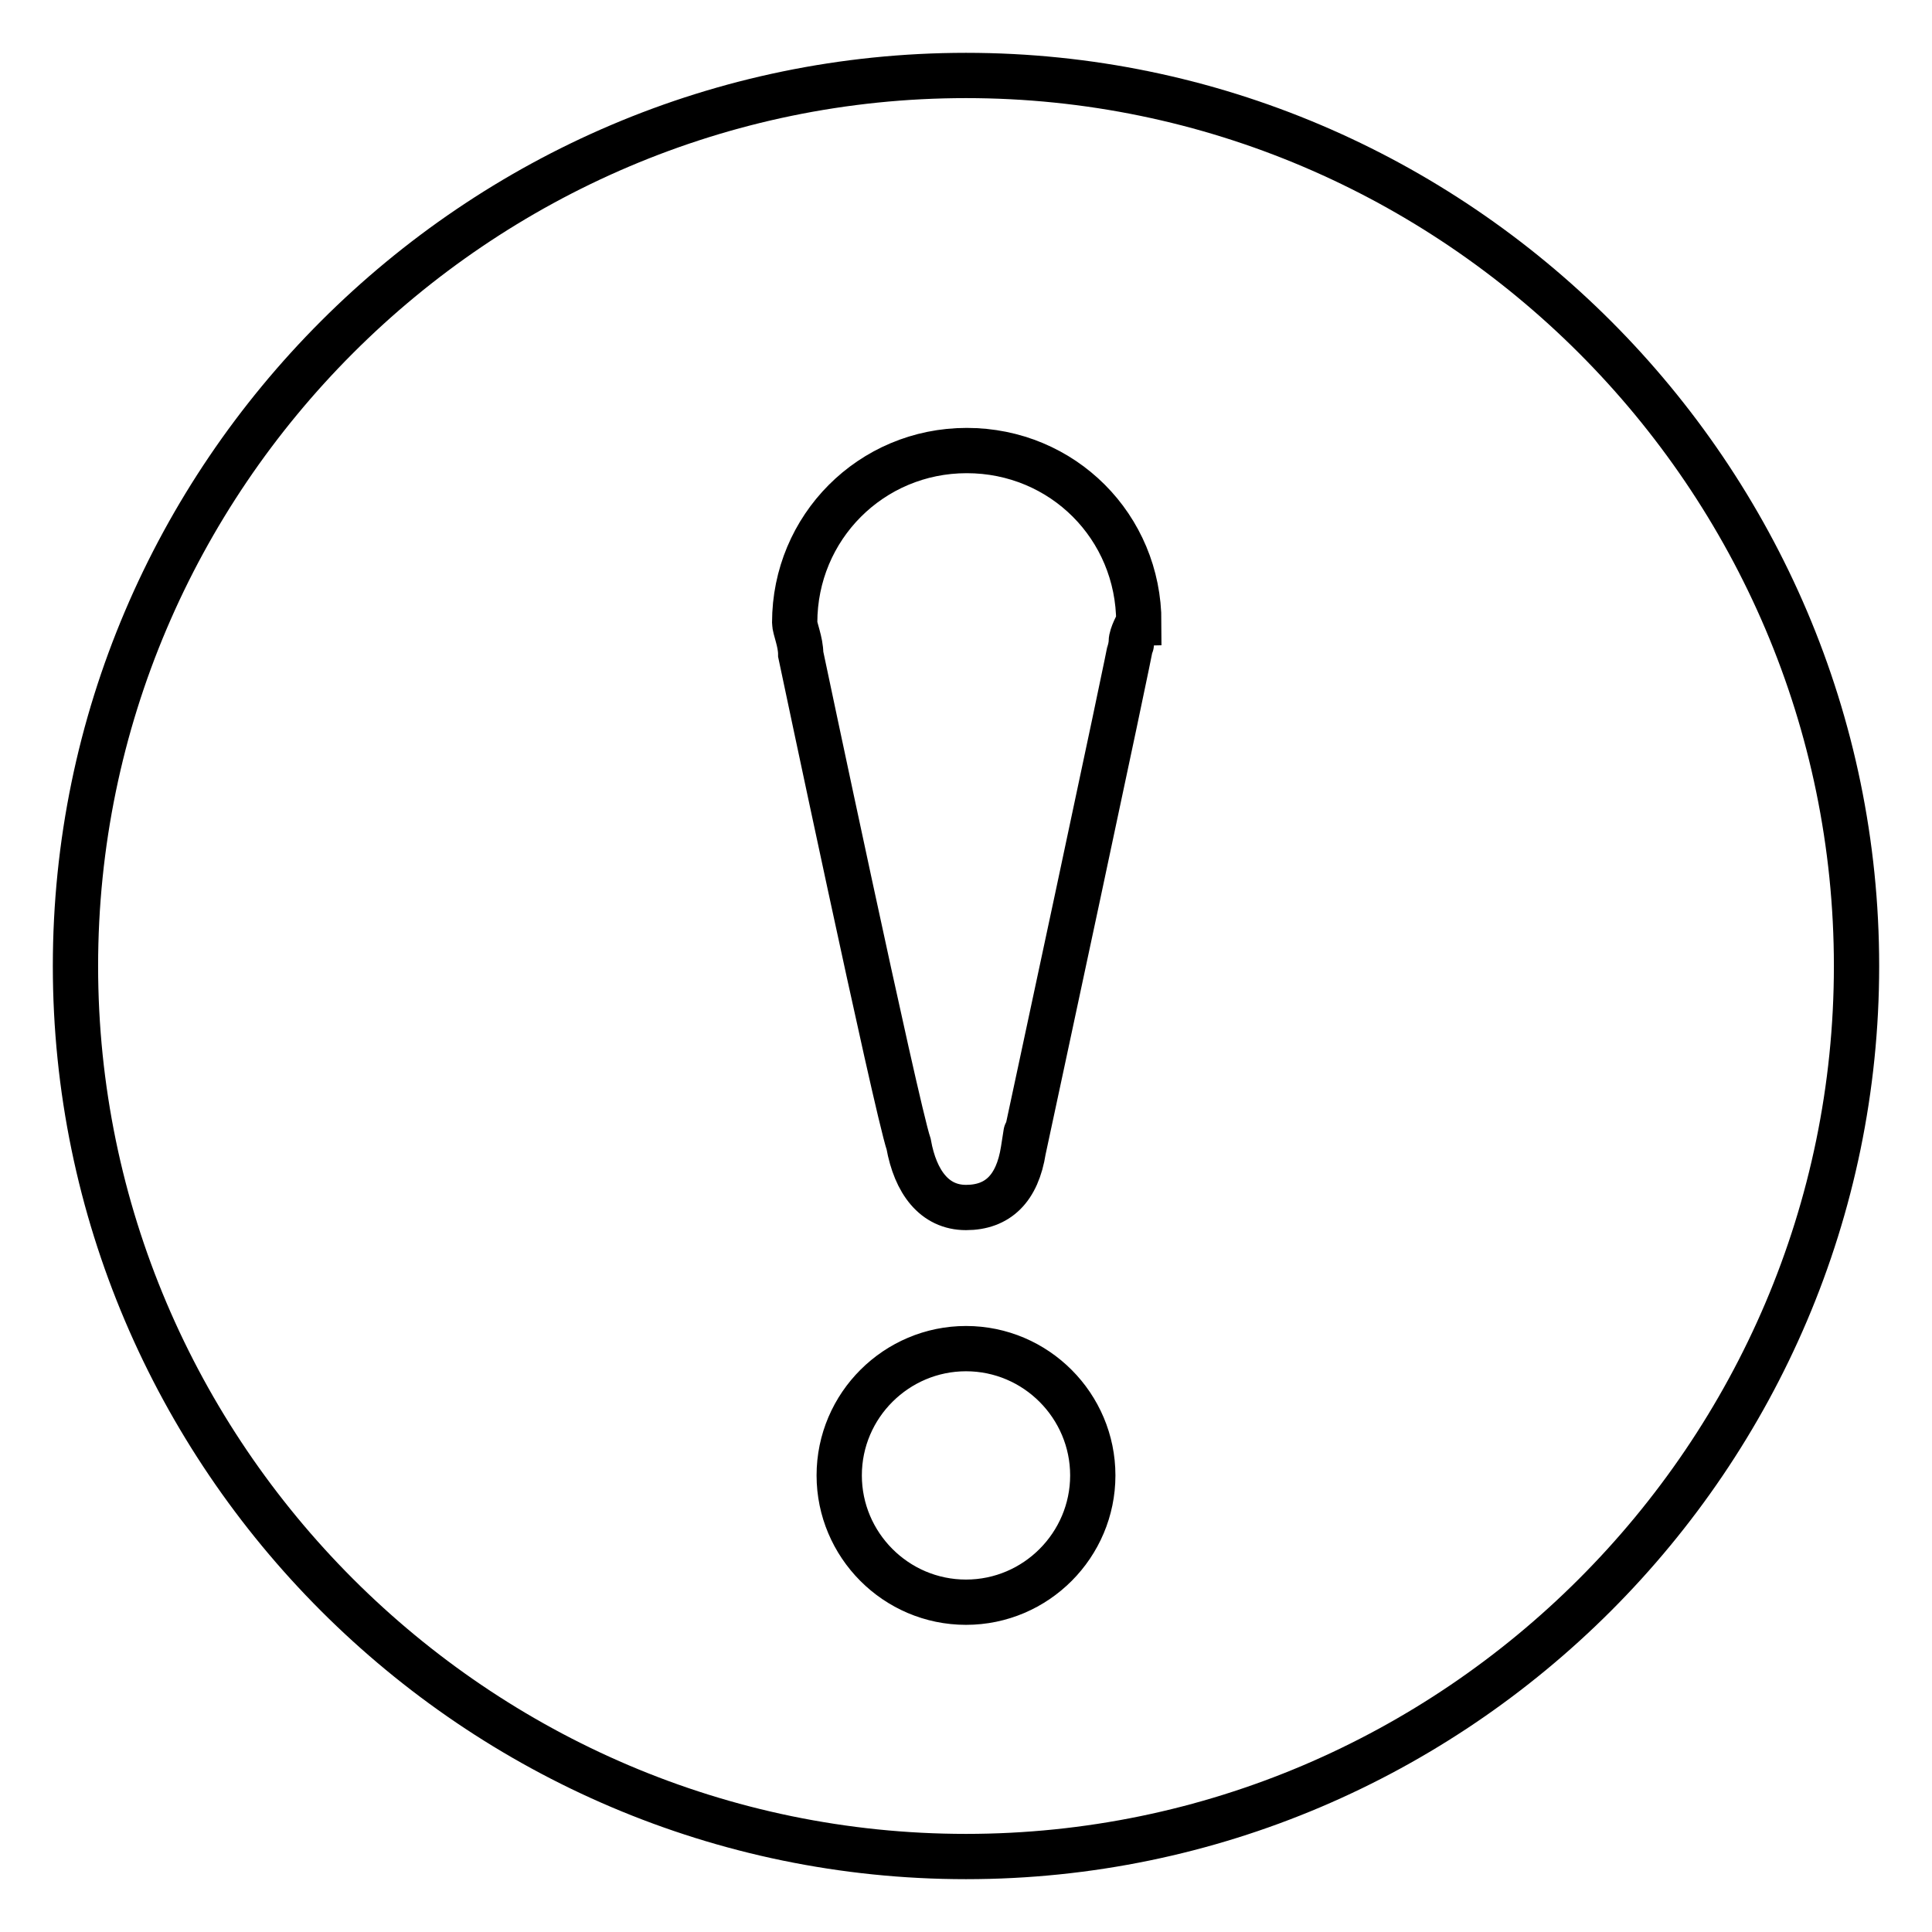 <?xml version="1.0" encoding="utf-8"?>
<!-- Svg Vector Icons : http://www.onlinewebfonts.com/icon -->
<!DOCTYPE svg PUBLIC "-//W3C//DTD SVG 1.1//EN" "http://www.w3.org/Graphics/SVG/1.1/DTD/svg11.dtd">
<svg version="1.1" xmlns="http://www.w3.org/2000/svg" xmlns:xlink="http://www.w3.org/1999/xlink" x="0px" y="0px" viewBox="0 0 256 256" enable-background="new 0 0 256 256" xml:space="preserve">
<g> <path stroke-width="6" fill-opacity="0" stroke="#000000"  d="M128,10C63.1,10,10,63.1,10,128s53.1,118,118,118s118-53.1,118-118S192.9,10,128,10 M128,212.3 c-9.3,0-16.8-7.6-16.8-16.8c0-9.3,7.6-16.8,16.8-16.8c9.3,0,16.8,7.6,16.8,16.8C144.8,204.7,137.3,212.3,128,212.3 M149.9,85 C149.9,85,149.9,85.9,149.9,85c0,0.8-14.3,67.4-14.3,67.4s0.8-5.1,0,0c-0.8,5.1-3.4,7.6-7.6,7.6c-4.2,0-6.7-3.4-7.6-8.4 c-1.7-5.1-14.3-64.9-14.3-64.9c0-1.7-0.8-3.4-0.8-4.2c0-12.6,10.1-22.8,22.8-22.8c12.7,0,22.8,10.1,22.8,22.8 C150.8,82.5,149.9,84.2,149.9,85"/></g>
</svg>